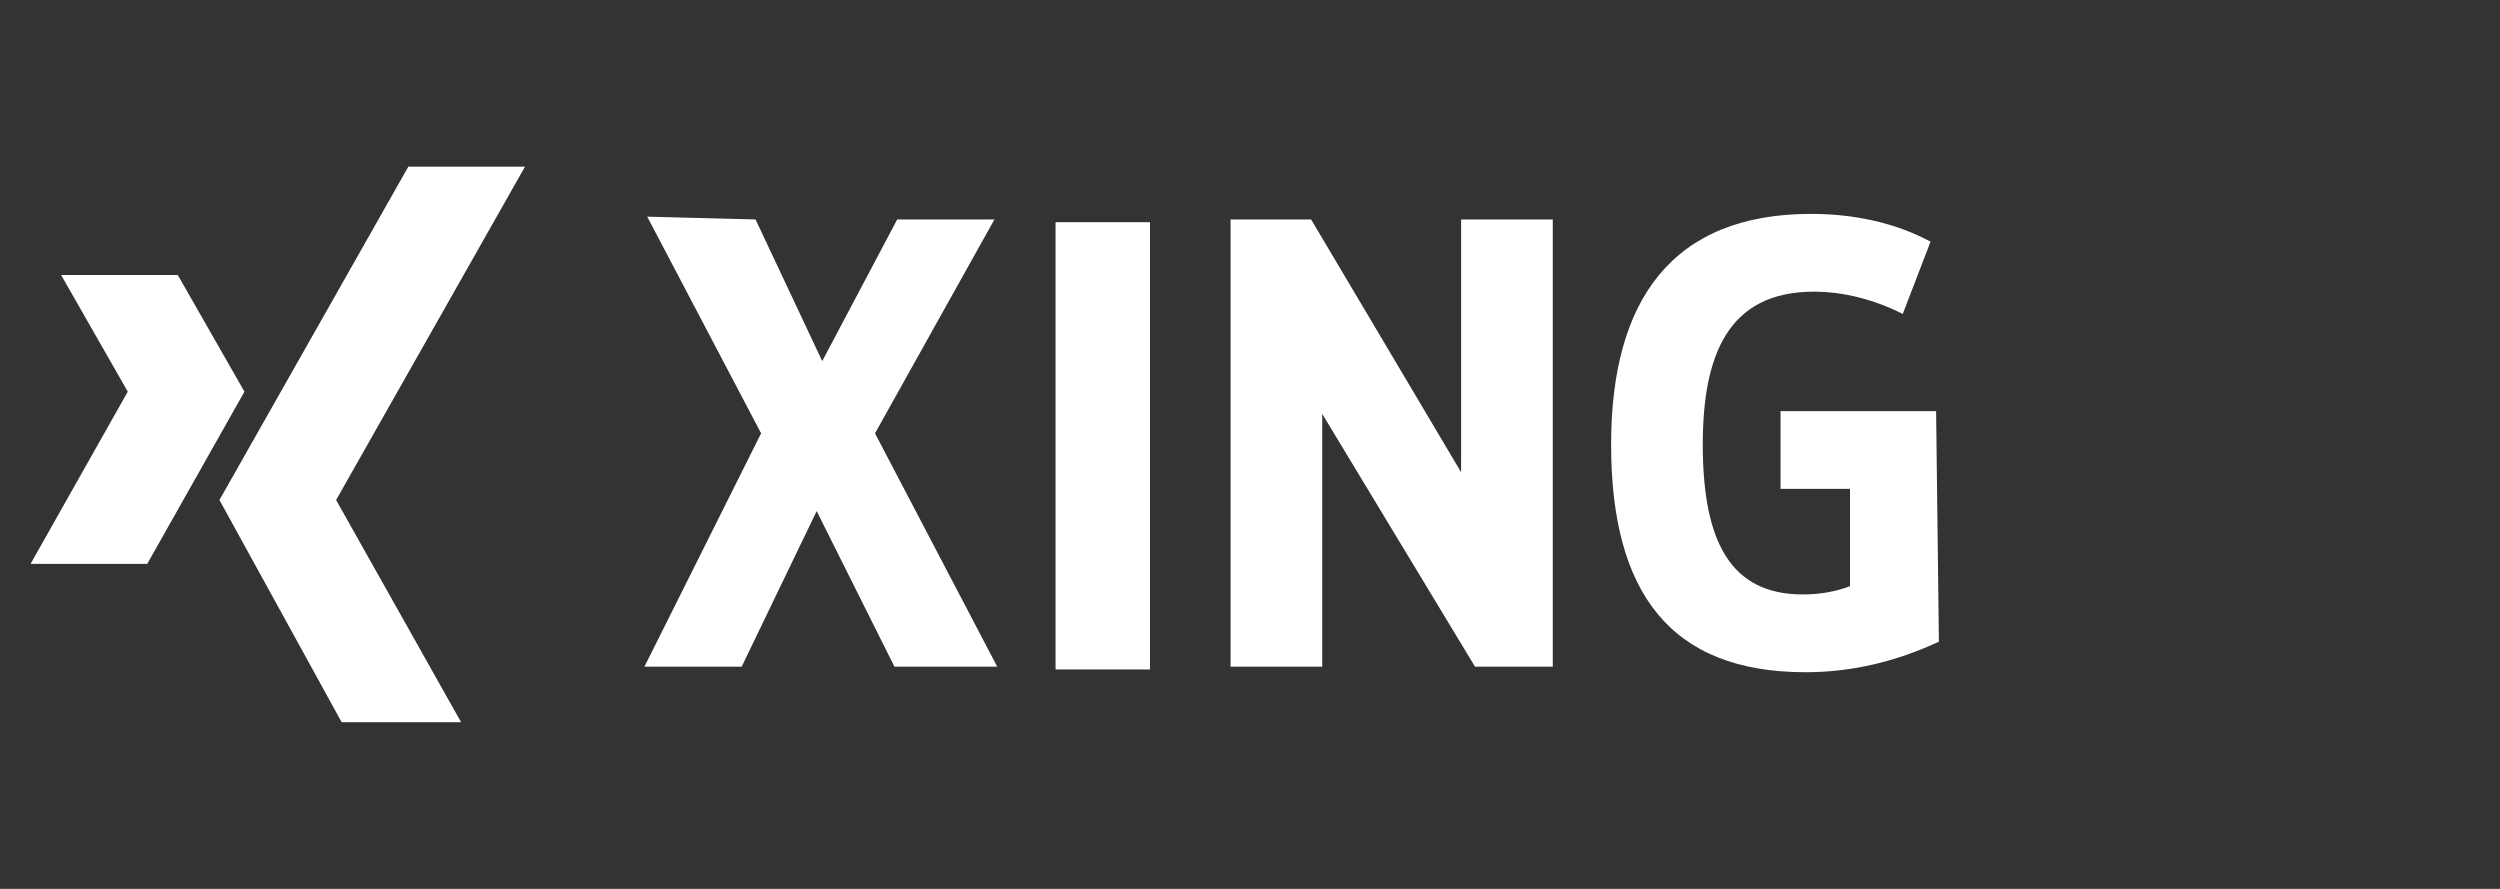 <svg width="90" height="32" viewBox="0 0 90 32" fill="none" xmlns="http://www.w3.org/2000/svg">
<rect x="0" y="0" width="90" height="32" fill="#333333" stroke="none"/>
<path fill-rule="evenodd" clip-rule="evenodd" d="M2.2 9.9L4.6 14.1L1.1 20.3H5.3L8.8 14.1L6.4 9.9H2.2Z" fill="white"/>
<path fill-rule="evenodd" clip-rule="evenodd" d="M14.7 6L7.9 18L12.3 26H16.6L12.1 18L18.9 6H14.7Z" fill="white"/>
<path fill-rule="evenodd" clip-rule="evenodd" d="M27.2 7.9L29.6 13L32.3 7.9H35.8L31.5 15.6L35.9 24H32.2L29.4 18.4L26.7 24H23.2L27.4 15.6L23.3 7.8L27.2 7.9ZM38 24.1H41.4V8H38V24.1ZM69.7 14.8H64.1V17.6H66.6V21.1C66.1 21.3 65.5 21.4 64.9 21.4C62.3 21.4 61.3 19.5 61.3 16C61.3 12.8 62.2 10.5 65.3 10.5C66.4 10.5 67.5 10.8 68.5 11.3L69.5 8.7C68.2 8 66.7 7.7 65.2 7.7C60.2 7.7 58 10.8 58 16C58 21.3 60.1 24.2 65 24.2C66.7 24.2 68.3 23.8 69.8 23.1L69.7 14.8ZM47.2 7.9H44.3V24H47.6V14.9L53.1 24H55.9V7.9H52.6V17L47.2 7.9Z" fill="white"/>
</svg>
